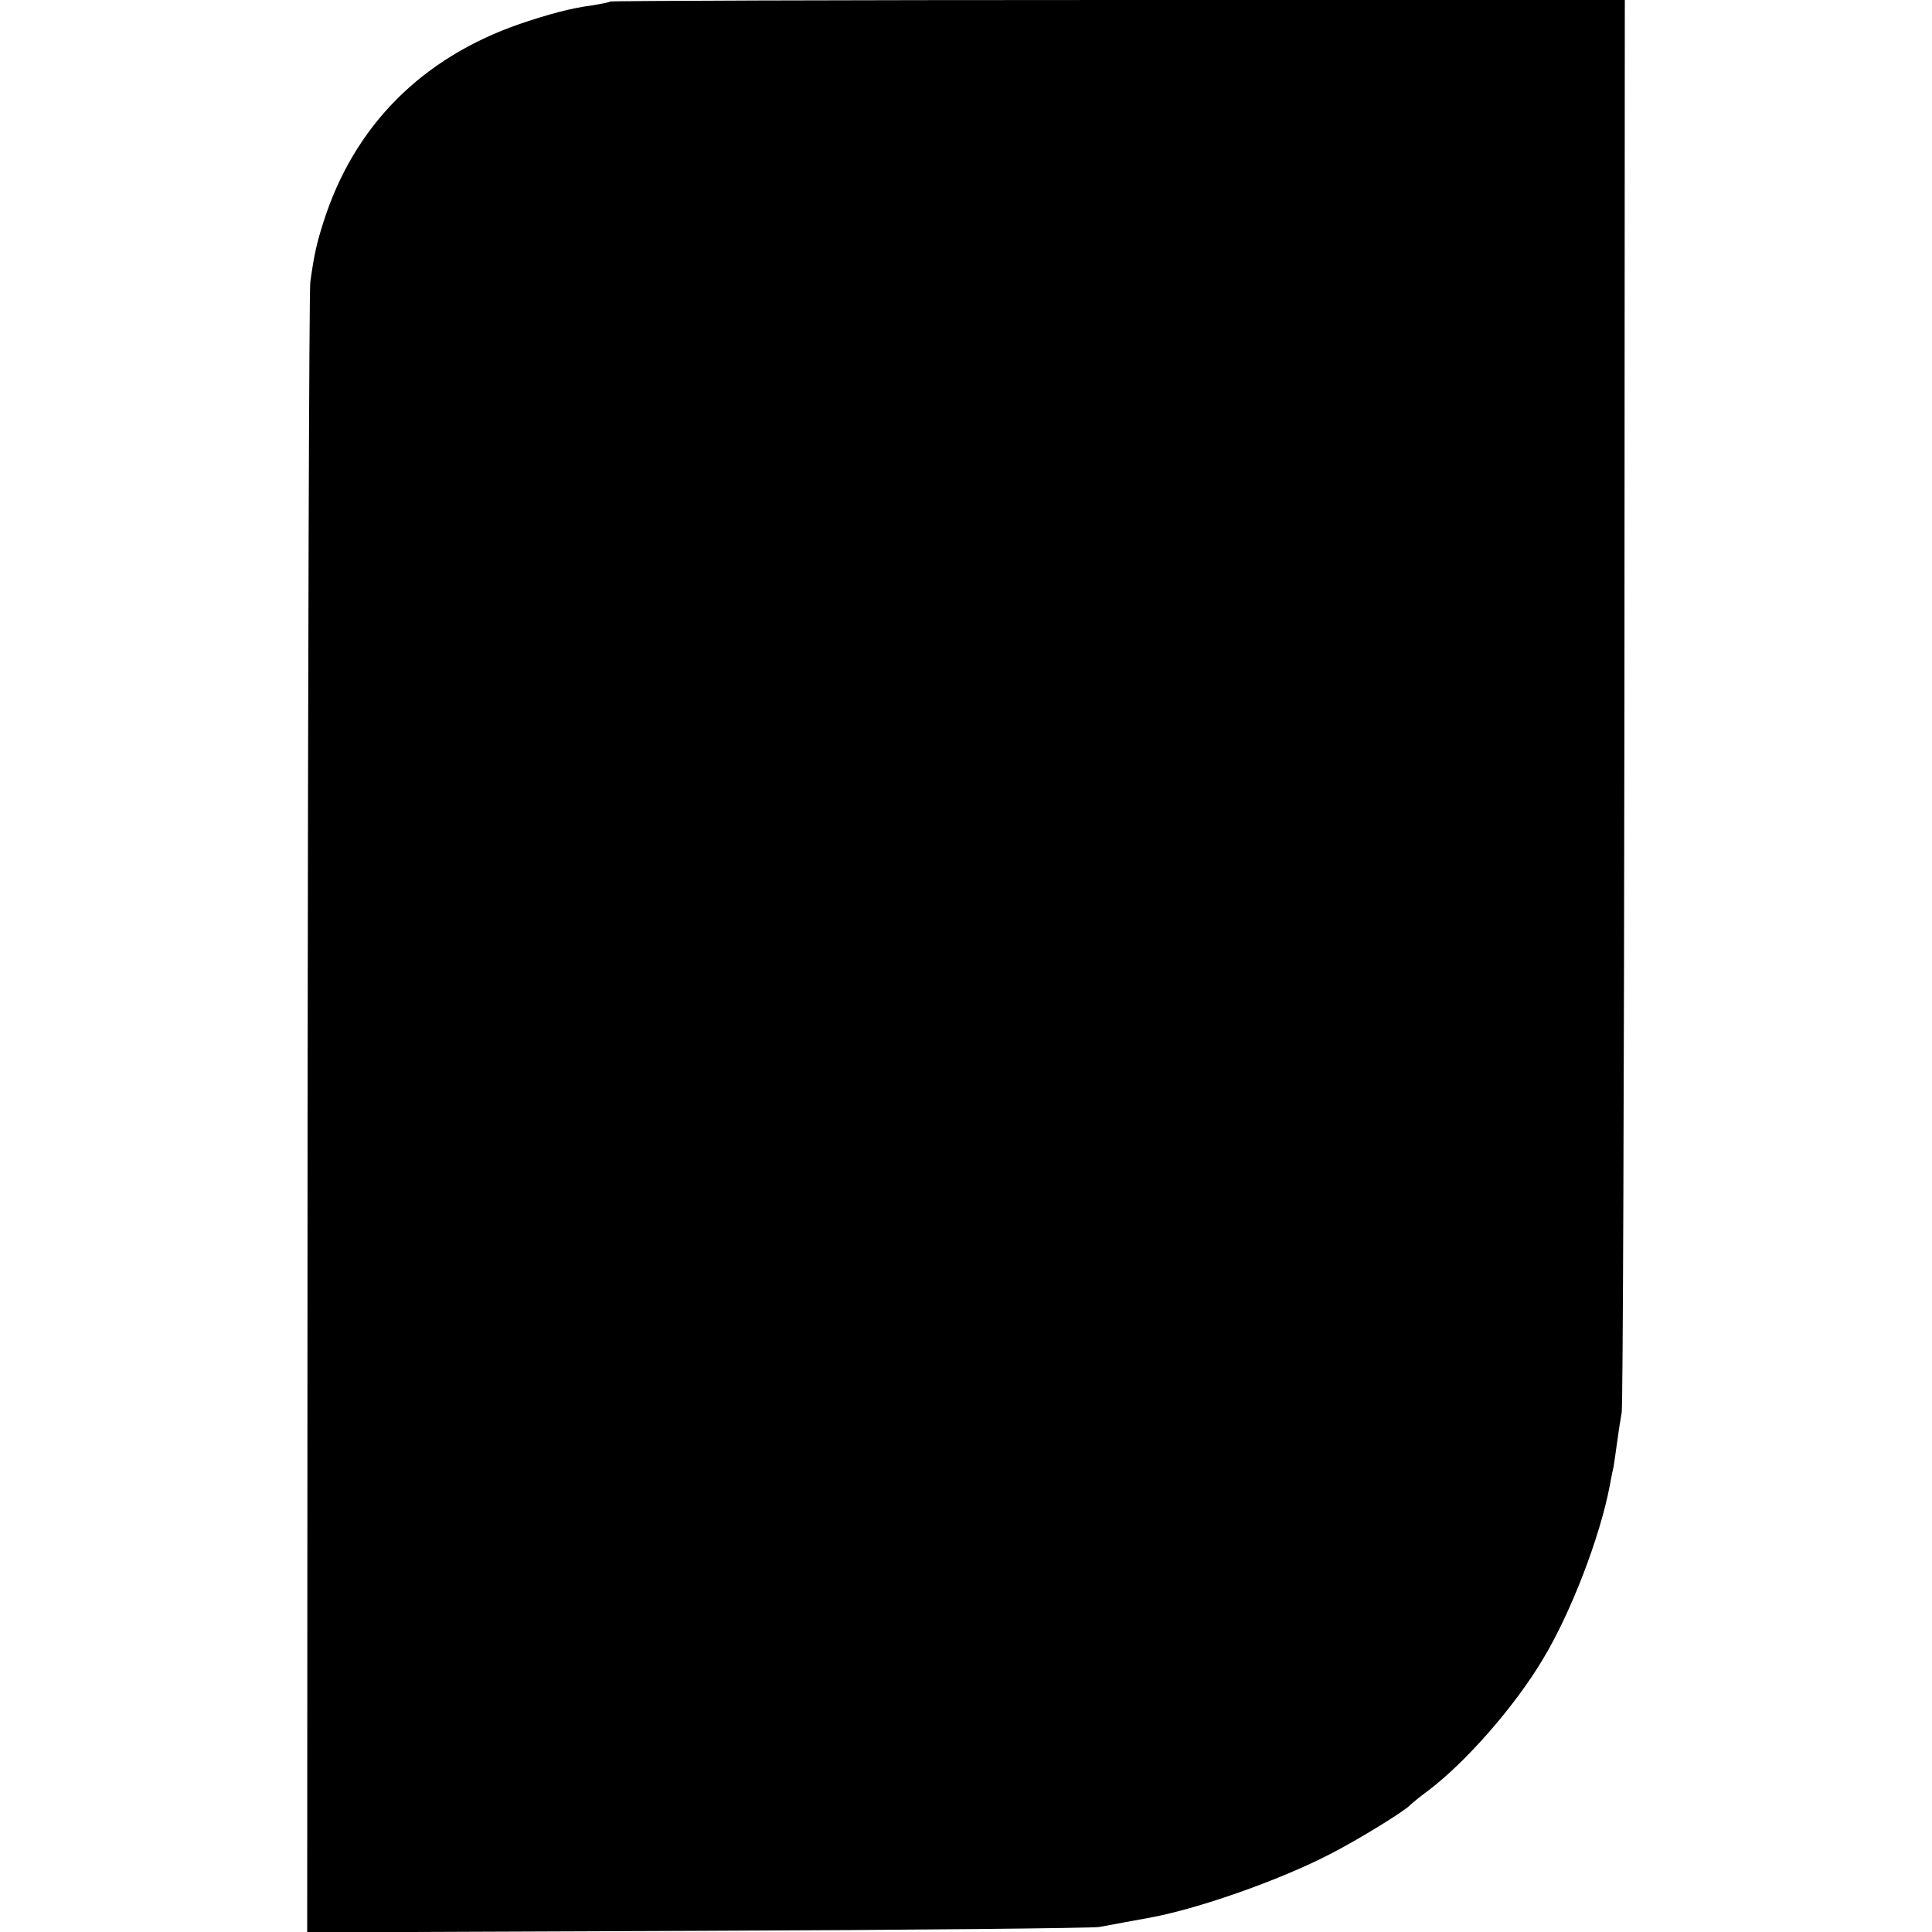 <?xml version="1.0" standalone="no"?>
<!DOCTYPE svg PUBLIC "-//W3C//DTD SVG 20010904//EN"
 "http://www.w3.org/TR/2001/REC-SVG-20010904/DTD/svg10.dtd">
<svg version="1.0" xmlns="http://www.w3.org/2000/svg"
 width="500pt" height="500pt" viewBox="0 0 500 500"
 preserveAspectRatio="xMidYMid meet">
<g transform="translate(0,500) scale(0.1,-0.1)"
fill="#000000" stroke="none">
<path d="M1579 4996 c-2 -2 -23 -6 -47 -10 -54 -7 -110 -22 -187 -48 -254 -88
-429 -264 -508 -513 -17 -53 -24 -83 -34 -155 -3 -25 -6 -996 -7 -2158 l-1
-2113 1010 4 c555 2 1024 7 1040 10 44 8 96 18 125 23 126 22 342 98 473 166
74 38 194 112 207 127 3 3 23 20 45 36 97 73 224 217 298 341 73 121 148 317
173 449 4 22 8 42 9 45 1 3 5 30 9 60 4 30 10 69 13 85 3 17 6 846 7 1843 l1
1812 -1311 0 c-721 0 -1313 -2 -1315 -4z"/>
</g>
</svg>
